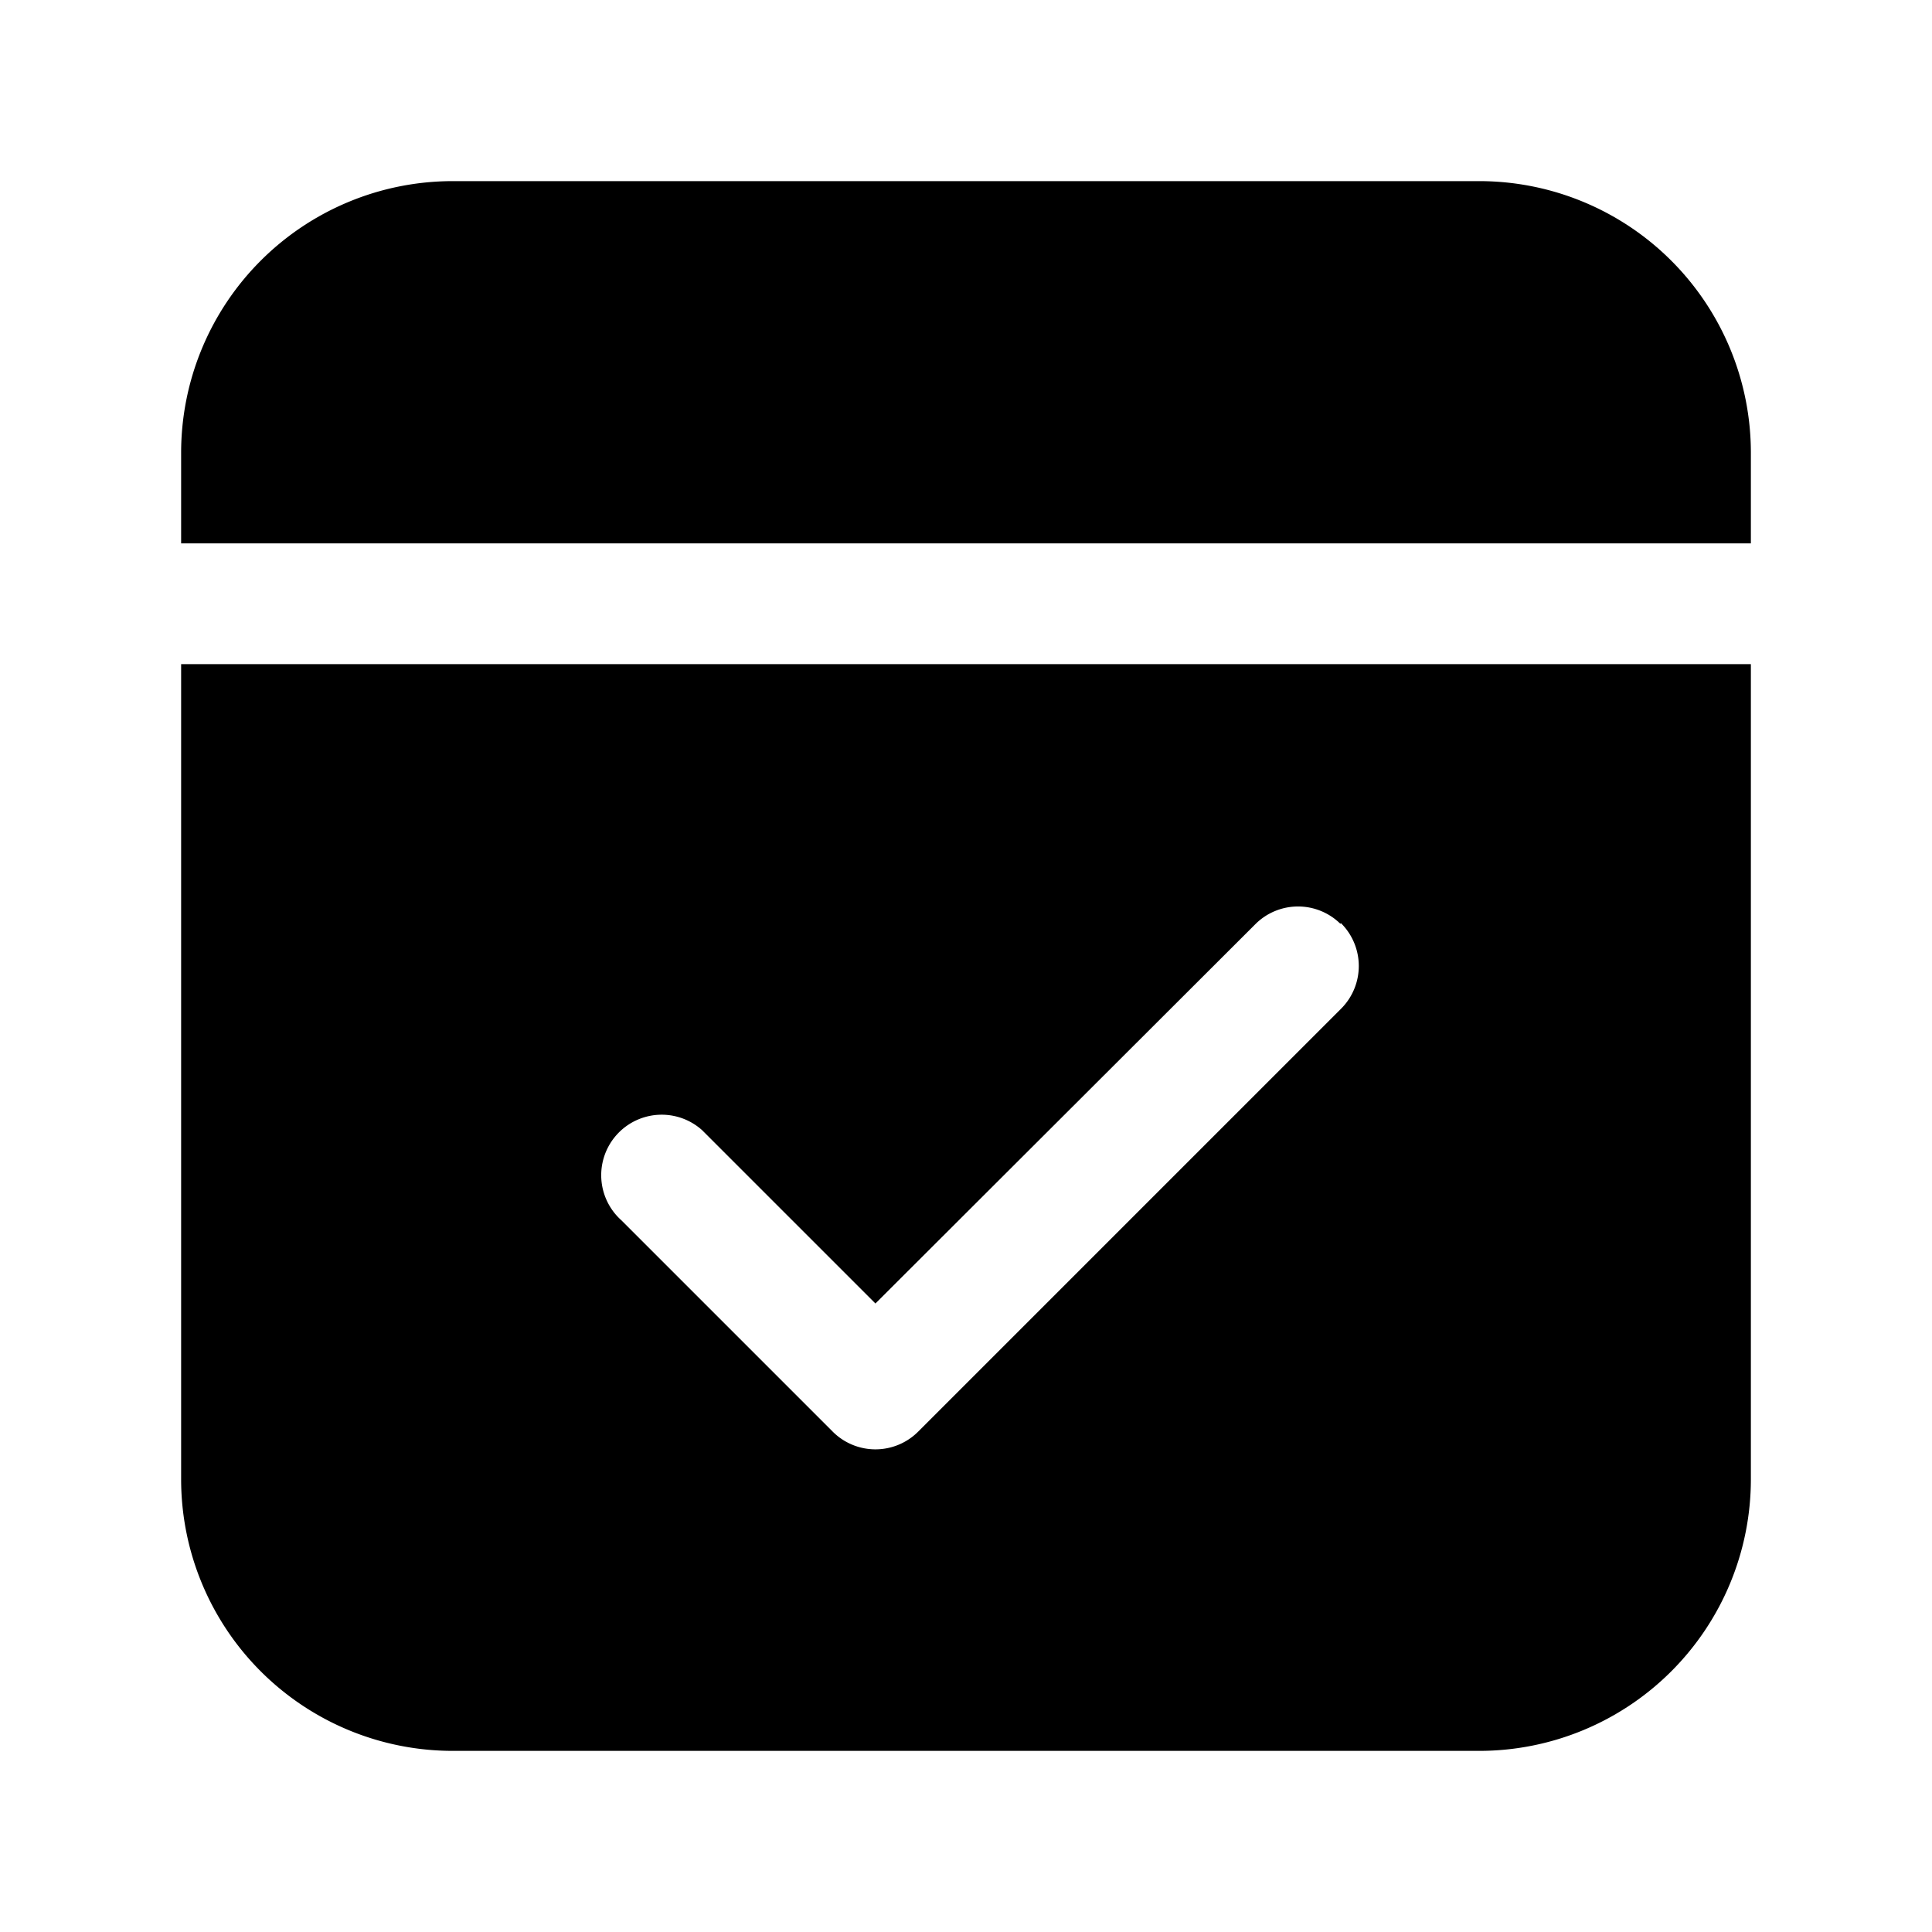 <svg width="32" height="32" viewBox="0 0 32 32" xmlns="http://www.w3.org/2000/svg"><path d="M29 24.5a4.5 4.5 0 0 1-4.5 4.5h-17A4.5 4.5 0 0 1 3 24.5V11h26v13.5Zm-6.8-9.2a1 1 0 0 0-1.4 0l-6.3 6.29-2.8-2.8-.07-.07a1 1 0 0 0-1.34 1.49l3.5 3.5a1 1 0 0 0 1.42 0l7-7a1 1 0 0 0 0-1.42ZM24.5 3A4.5 4.5 0 0 1 29 7.5V9H3V7.5A4.5 4.5 0 0 1 7.5 3h17Z"/></svg>